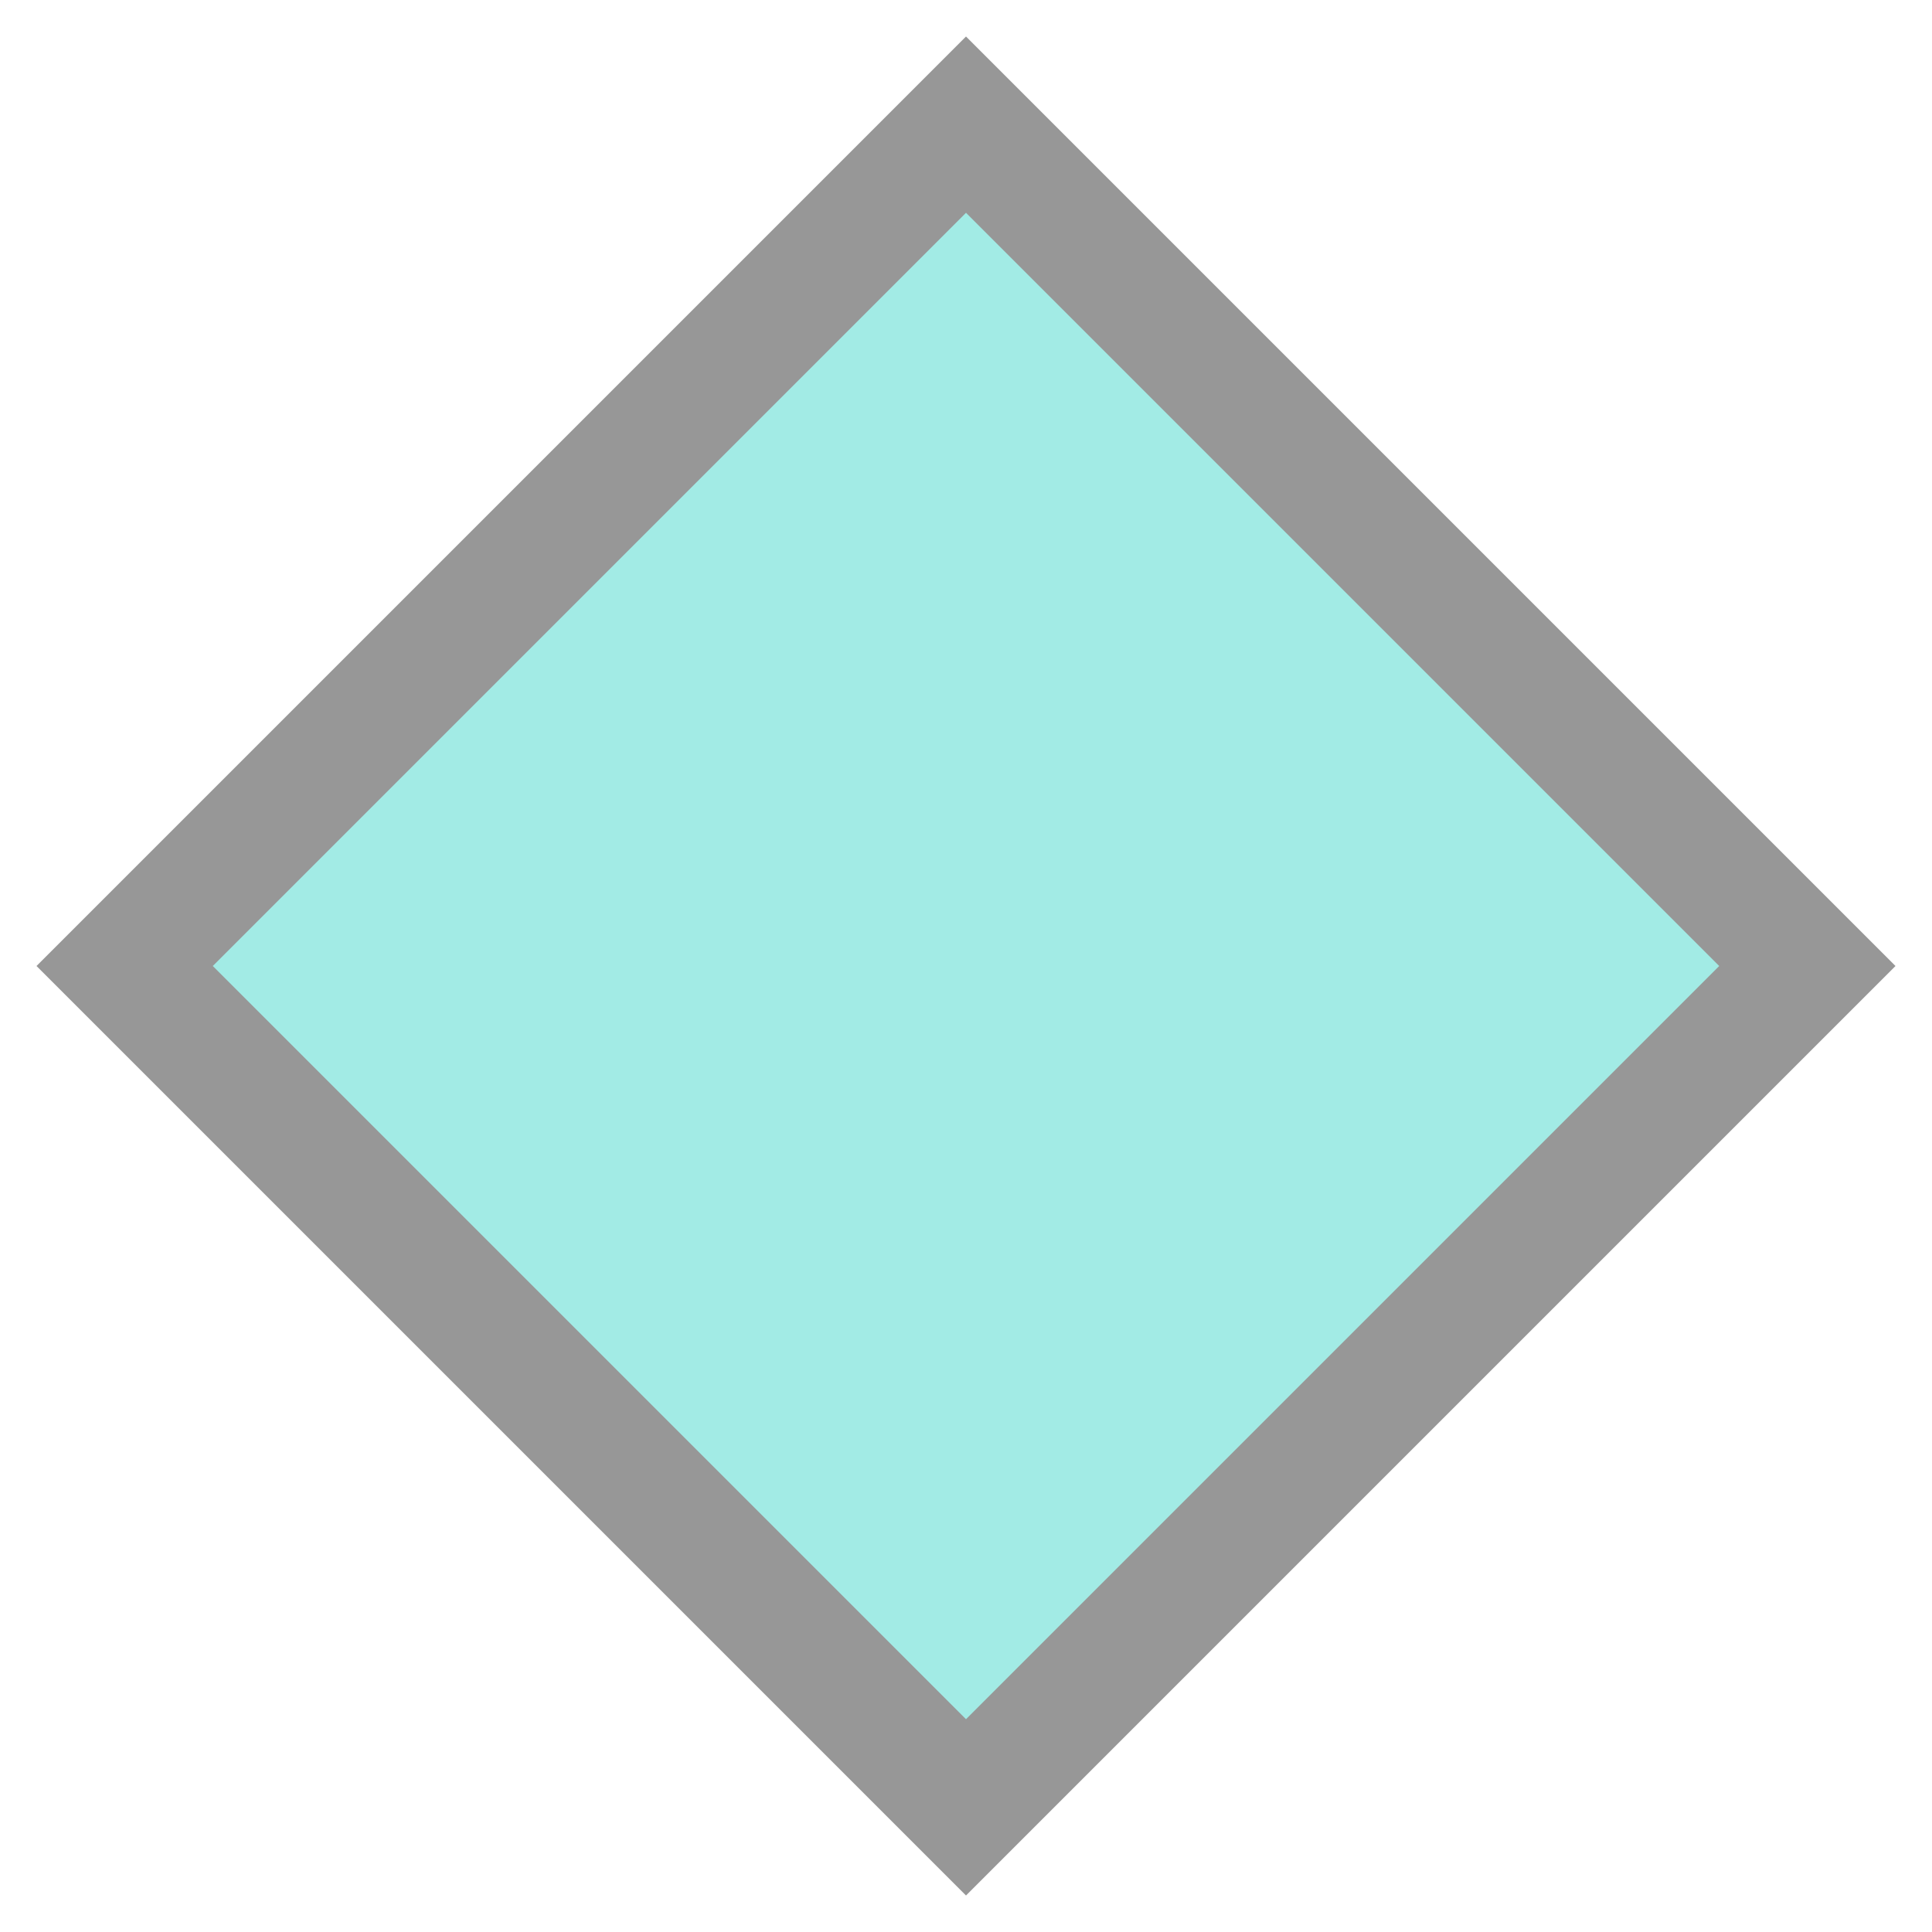 <svg xmlns="http://www.w3.org/2000/svg" width="31" height="31" viewBox="0 0 31 31">
    <path fill="#A2EBE5" fill-rule="evenodd" stroke="#979797" stroke-width="2" d="M15.5 2L2 15.5 15.5 29 29 15.5z"/>
</svg>
